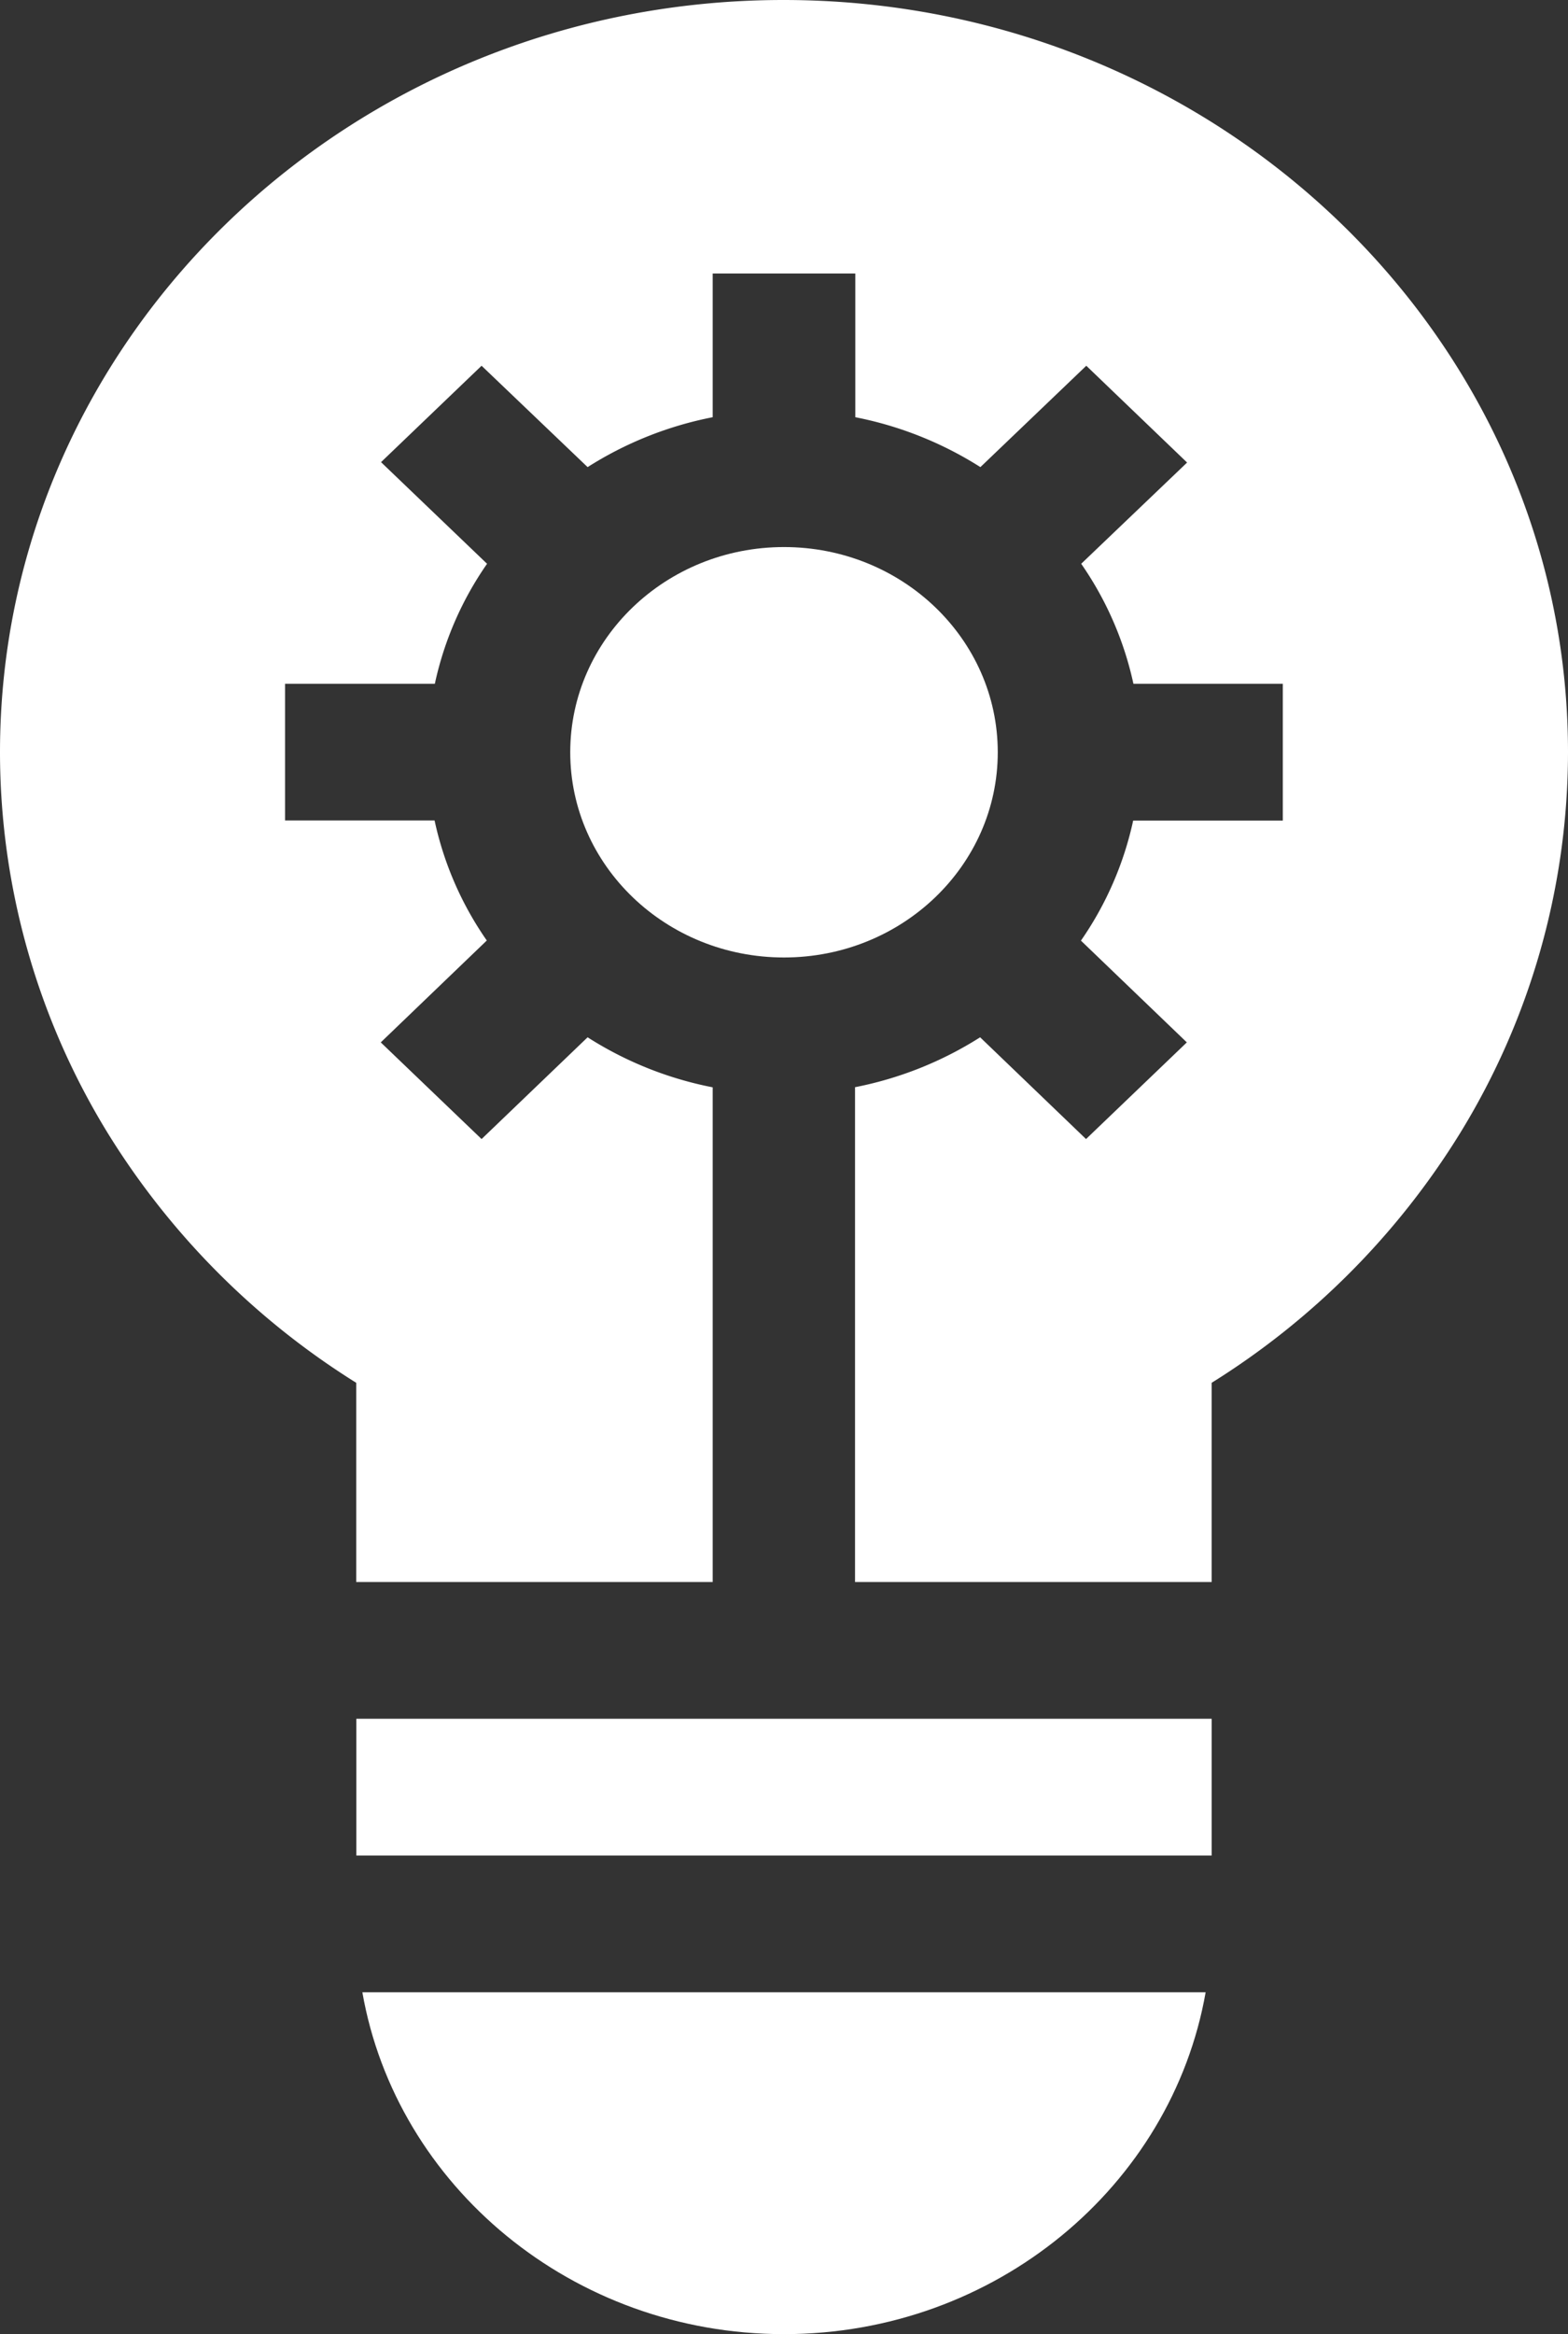 <svg xmlns="http://www.w3.org/2000/svg" width="120.08" height="178.69" viewBox="0 0 120.08 178.69"><rect x="0" y="0" width="120.08" height="178.69" fill="#333333" stroke="none"/><defs><style>.cls-1{fill:#fff;}</style></defs><g id="Layer_2" data-name="Layer 2"><g id="CONCEPT"><g id="concept_icon" data-name="concept icon"><ellipse class="cls-1" cx="60.04" cy="57.59" rx="16.37" ry="15.71"/><path class="cls-1" d="M27.75,152.52c2.6,14.83,16.09,26.17,32.29,26.17s29.68-11.34,32.29-26.17Z"/><path class="cls-1" d="M54.58,121.11V83.24A27.58,27.58,0,0,1,45,79.41L36.88,87.2l-7.72-7.4L37.28,72a25.45,25.45,0,0,1-4-9.19H21.83V52.35H33.3a25.45,25.45,0,0,1,4-9.19l-8.12-7.78L36.88,28,45,35.76a27.75,27.75,0,0,1,9.58-3.82v-11H65.5v11a27.83,27.83,0,0,1,9.58,3.82L83.19,28l7.72,7.41L82.8,43.16a25.63,25.63,0,0,1,4,9.19H98.24V62.82H86.78a25.63,25.63,0,0,1-4,9.19l8.11,7.79-7.72,7.4-8.11-7.79a27.83,27.83,0,0,1-9.58,3.82v37.88H92.79V105.86a59.07,59.07,0,0,0,19-19.07,55.77,55.77,0,0,0,8.29-29.2C120.08,25.83,93.14,0,60,0S0,25.83,0,57.59a55.76,55.76,0,0,0,8.28,29.2,59.2,59.2,0,0,0,19,19.07v15.25Z"/><path class="cls-1" d="M27.29,131.58h65.5v10.47H27.29Z"/></g></g></g></svg>